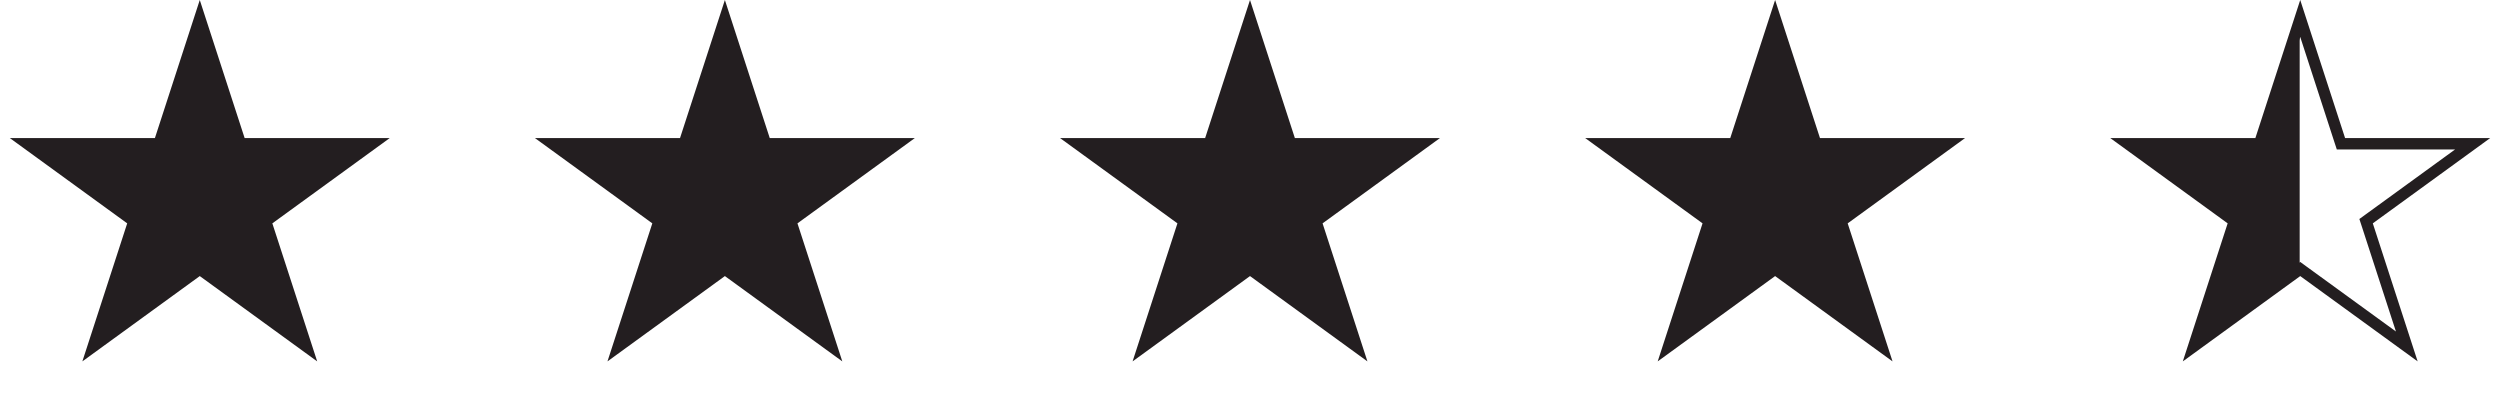 <svg width="100%" height="100%" viewBox="0 0 219 35" fill="none" xmlns="http://www.w3.org/2000/svg">
<path d="M17.5 0L21.429 12.092L34.144 12.092L23.857 19.566L27.786 31.658L17.5 24.184L7.214 31.658L11.143 19.566L0.857 12.092L13.571 12.092L17.5 0Z" fill="#231E20"/>
<path d="M63.5 0L67.429 12.092L80.144 12.092L69.857 19.566L73.786 31.658L63.5 24.184L53.214 31.658L57.143 19.566L46.856 12.092L59.571 12.092L63.5 0Z" fill="#231E20"/>
<path d="M109.5 0L113.429 12.092L126.143 12.092L115.857 19.566L119.786 31.658L109.5 24.184L99.214 31.658L103.143 19.566L92.856 12.092L105.571 12.092L109.5 0Z" fill="#231E20"/>
<path d="M155.5 0L159.429 12.092L172.143 12.092L161.857 19.566L165.786 31.658L155.5 24.184L145.214 31.658L149.143 19.566L138.857 12.092L151.571 12.092L155.5 0Z" fill="#231E20"/>
<path d="M191.902 31L201.451 23.918V1L197.803 12.459H186L195.549 19.541L191.902 31Z" fill="#231E20"/>
<path d="M201.5 1.618L204.953 12.247L205.066 12.592H205.429L216.605 12.592L207.563 19.161L207.269 19.375L207.382 19.72L210.835 30.349L201.794 23.78L201.5 23.566L201.206 23.78L192.165 30.349L195.618 19.72L195.731 19.375L195.437 19.161L186.395 12.592L197.571 12.592H197.934L198.047 12.247L201.5 1.618Z" stroke="#231E20"/>
</svg>